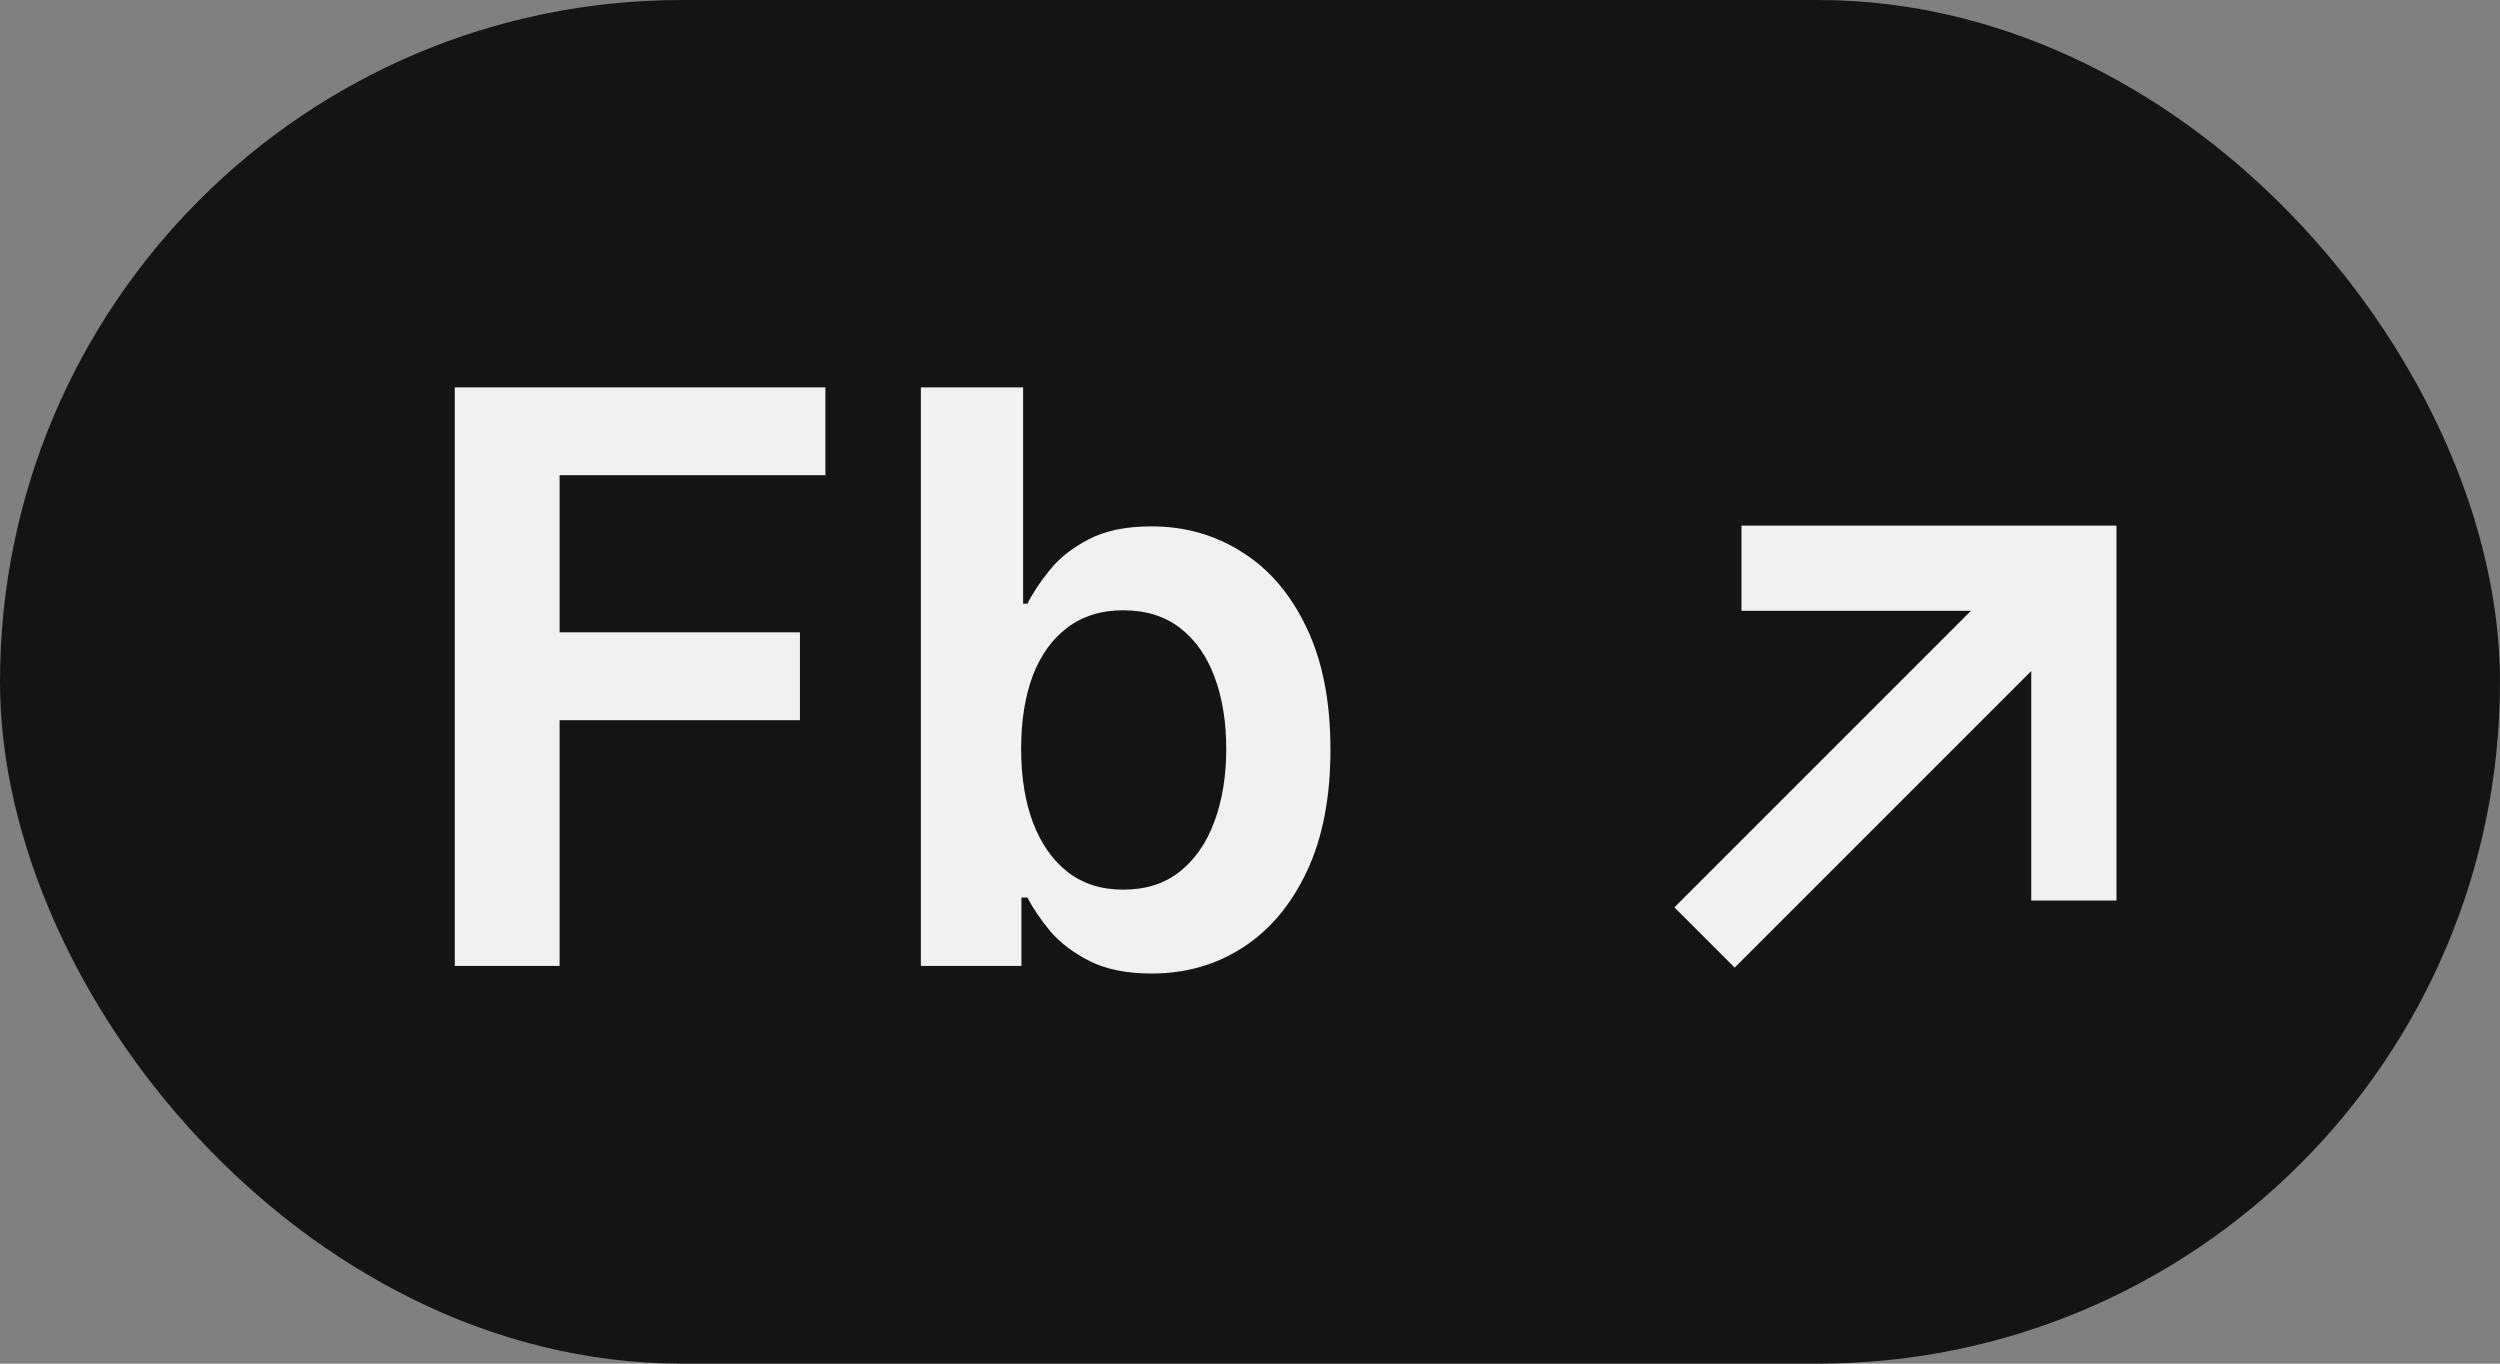 <?xml version="1.0" encoding="UTF-8"?> <svg xmlns="http://www.w3.org/2000/svg" width="44" height="24" viewBox="0 0 44 24" fill="none"><rect x="0" y="0" width="44" height="24" fill="#808080" stroke="none"/> <rect x="1" y="1" width="42" height="22" rx="11" fill="#141414" stroke="#141414" stroke-width="2"></rect> <path d="M8.004 17V6.818H14.527V8.364H9.849V11.129H14.079V12.675H9.849V17H8.004ZM16.207 17V6.818H18.007V10.626H18.082C18.174 10.441 18.305 10.244 18.474 10.035C18.643 9.823 18.872 9.642 19.16 9.493C19.449 9.34 19.817 9.264 20.264 9.264C20.854 9.264 21.386 9.415 21.86 9.717C22.337 10.015 22.715 10.457 22.994 11.044C23.275 11.627 23.416 12.343 23.416 13.192C23.416 14.03 23.279 14.743 23.004 15.329C22.729 15.916 22.354 16.364 21.88 16.672C21.406 16.98 20.869 17.134 20.269 17.134C19.832 17.134 19.469 17.061 19.18 16.916C18.892 16.77 18.66 16.594 18.484 16.389C18.312 16.18 18.178 15.982 18.082 15.797H17.977V17H16.207ZM17.972 13.182C17.972 13.676 18.042 14.108 18.181 14.479C18.324 14.851 18.527 15.141 18.793 15.349C19.061 15.555 19.386 15.658 19.767 15.658C20.165 15.658 20.498 15.552 20.766 15.339C21.035 15.124 21.237 14.831 21.373 14.46C21.512 14.085 21.582 13.659 21.582 13.182C21.582 12.708 21.514 12.287 21.378 11.919C21.242 11.551 21.04 11.263 20.771 11.054C20.503 10.845 20.168 10.741 19.767 10.741C19.383 10.741 19.056 10.842 18.788 11.044C18.519 11.246 18.315 11.53 18.176 11.894C18.04 12.259 17.972 12.688 17.972 13.182Z" fill="#F1F1F1"></path> <path d="M30.65 10H36.5V15.85M30 16.5L36.5 10" stroke="#F1F1F1" stroke-width="1.5"></path> </svg> 